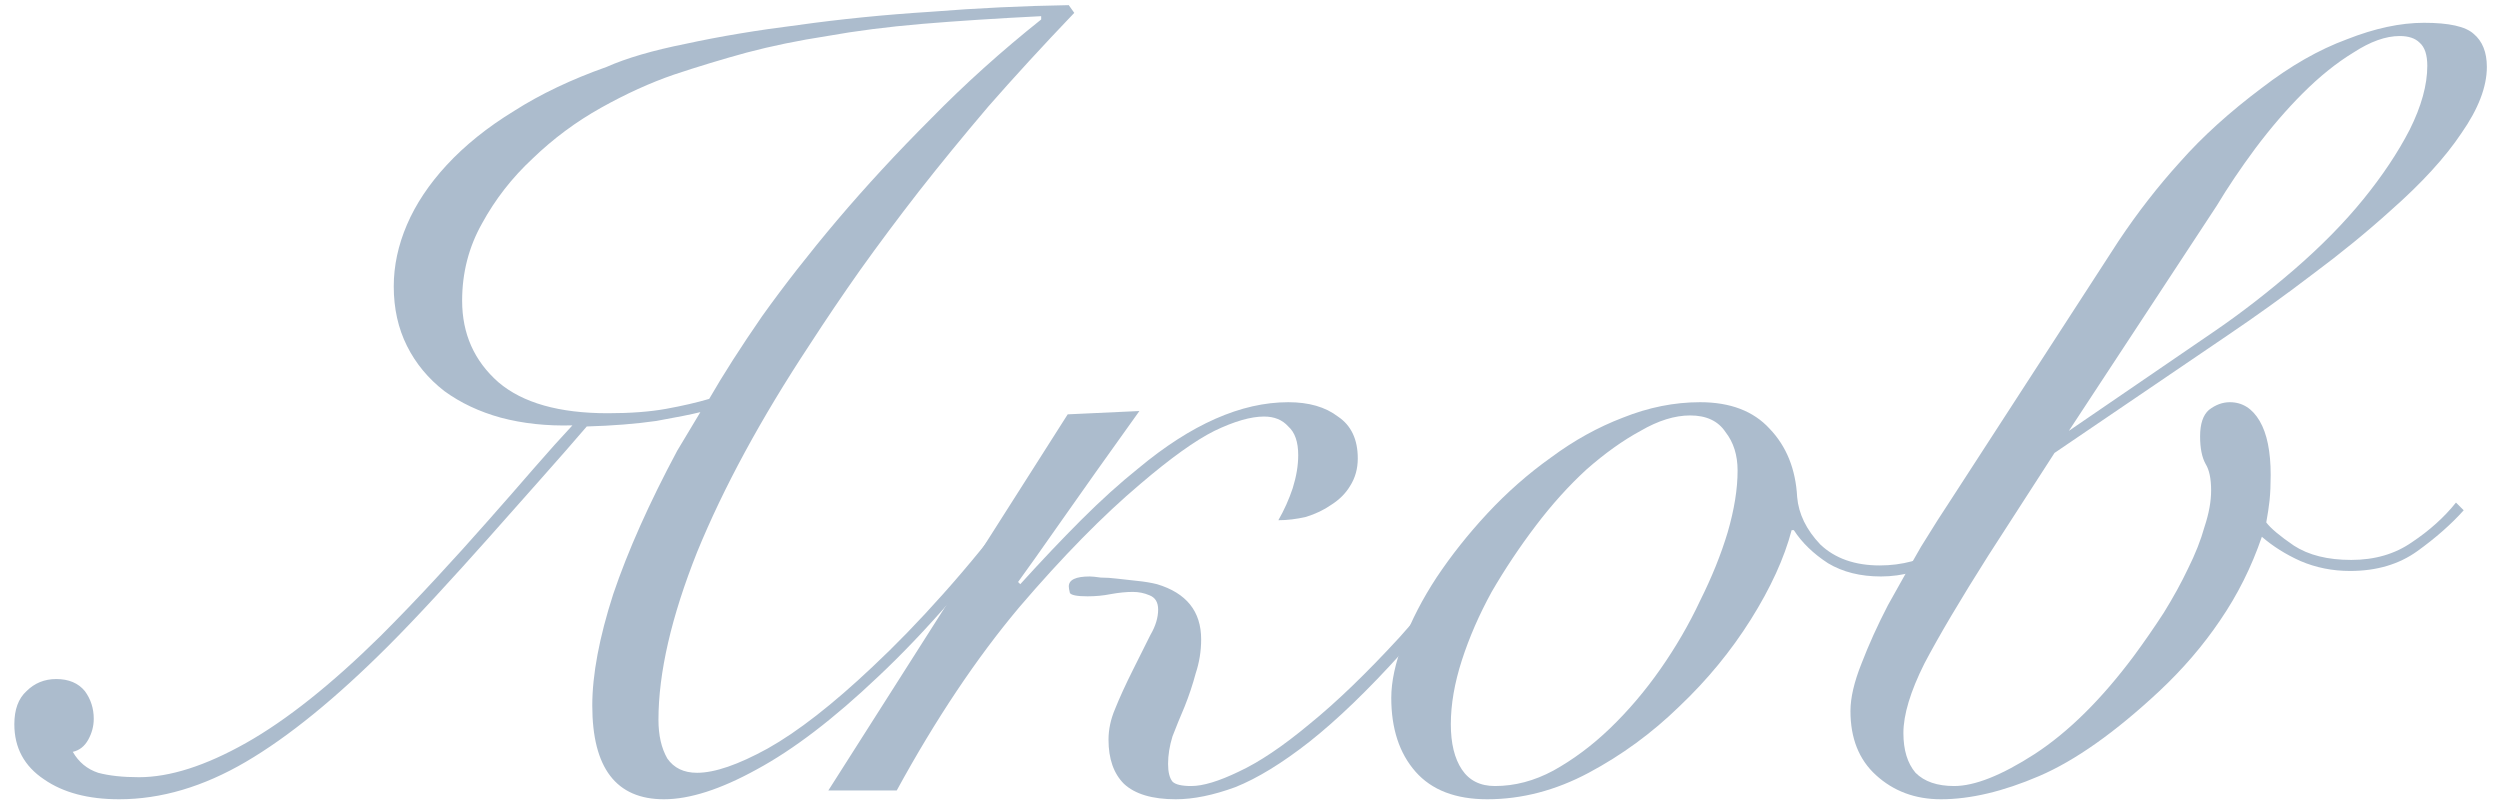 <?xml version="1.0" encoding="UTF-8"?> <svg xmlns="http://www.w3.org/2000/svg" width="136" height="44" viewBox="0 0 136 44" fill="none"><path d="M58.44 0.7C56.72 2.5 55.16 4.2 53.76 5.8C52.4 7.4 51.14 8.94 49.98 10.42C48.86 11.86 47.8 13.28 46.8 14.68C45.84 16.04 44.92 17.4 44.04 18.76C41.4 22.76 39.36 26.52 37.92 30.04C36.52 33.56 35.82 36.6 35.82 39.16C35.82 40 35.98 40.7 36.3 41.26C36.66 41.78 37.2 42.04 37.92 42.04C38.88 42.04 40.16 41.6 41.76 40.72C43.4 39.8 45.3 38.32 47.46 36.28C48.7 35.12 49.98 33.8 51.3 32.32C52.66 30.8 54.08 29.06 55.56 27.1L55.92 27.4C53.08 31.24 50.36 34.38 47.76 36.82C45.36 39.1 43.16 40.78 41.16 41.86C39.2 42.94 37.52 43.48 36.12 43.48C33.52 43.48 32.22 41.78 32.22 38.38C32.22 36.7 32.6 34.68 33.36 32.32C34.16 29.96 35.32 27.36 36.84 24.52L38.1 22.42C37.62 22.54 36.82 22.7 35.7 22.9C34.58 23.06 33.32 23.16 31.92 23.2C31.2 24.04 30.36 25 29.4 26.08C28.48 27.12 27.54 28.18 26.58 29.26C25.62 30.34 24.66 31.4 23.7 32.44C22.74 33.48 21.88 34.38 21.12 35.14C18.28 37.98 15.7 40.08 13.38 41.44C11.06 42.8 8.76 43.48 6.48 43.48C4.8 43.48 3.44 43.12 2.4 42.4C1.32 41.68 0.78 40.68 0.78 39.4C0.78 38.6 1 38 1.44 37.6C1.88 37.16 2.42 36.94 3.06 36.94C3.74 36.94 4.26 37.16 4.62 37.6C4.94 38.04 5.1 38.54 5.1 39.1C5.1 39.5 5 39.88 4.8 40.24C4.6 40.6 4.32 40.82 3.96 40.9C4.28 41.46 4.74 41.84 5.34 42.04C5.94 42.2 6.68 42.28 7.56 42.28C9.24 42.28 11.18 41.66 13.38 40.42C15.58 39.18 18.02 37.24 20.7 34.6C21.7 33.6 22.7 32.56 23.7 31.48C24.7 30.4 25.64 29.36 26.52 28.36C27.44 27.32 28.28 26.36 29.04 25.48C29.84 24.56 30.54 23.78 31.14 23.14C29.74 23.18 28.44 23.04 27.24 22.72C26.08 22.4 25.06 21.92 24.18 21.28C23.3 20.6 22.62 19.78 22.14 18.82C21.66 17.86 21.42 16.78 21.42 15.58C21.42 14.46 21.66 13.34 22.14 12.22C22.62 11.1 23.34 10.02 24.3 8.98C25.3 7.9 26.52 6.92 27.96 6.04C29.4 5.12 31.08 4.32 33 3.64C34.08 3.16 35.52 2.74 37.32 2.38C39.16 1.98 41.2 1.64 43.44 1.36C45.72 1.04 48.12 0.8 50.64 0.64C53.16 0.44 55.66 0.32 58.14 0.28L58.44 0.7ZM38.58 21.7C39.34 20.38 40.3 18.88 41.46 17.2C42.66 15.52 44.02 13.78 45.54 11.98C47.1 10.14 48.8 8.3 50.64 6.46C52.48 4.58 54.48 2.78 56.64 1.06V0.88C54.24 1 52.08 1.14 50.16 1.3C48.28 1.46 46.56 1.68 45 1.96C43.44 2.2 41.98 2.5 40.62 2.86C39.3 3.22 37.98 3.62 36.66 4.06C35.38 4.5 34.06 5.1 32.7 5.86C31.34 6.62 30.1 7.54 28.98 8.62C27.86 9.66 26.94 10.84 26.22 12.16C25.5 13.44 25.14 14.84 25.14 16.36C25.14 18.16 25.8 19.64 27.12 20.8C28.44 21.92 30.42 22.48 33.06 22.48C34.3 22.48 35.36 22.4 36.24 22.24C37.12 22.08 37.9 21.9 38.58 21.7Z" fill="#ACBCCD"></path><path d="M58.083 22.54L61.983 22.36C60.263 24.76 58.843 26.76 57.723 28.36C56.603 29.96 55.823 31.06 55.383 31.66L55.503 31.78C56.663 30.5 57.763 29.34 58.803 28.3C59.883 27.22 60.923 26.28 61.923 25.48C64.803 23.08 67.523 21.88 70.083 21.88C71.203 21.88 72.103 22.14 72.783 22.66C73.503 23.14 73.863 23.9 73.863 24.94C73.863 25.5 73.723 26 73.443 26.44C73.203 26.84 72.863 27.18 72.423 27.46C72.023 27.74 71.563 27.96 71.043 28.12C70.523 28.24 70.023 28.3 69.543 28.3C69.863 27.74 70.123 27.16 70.323 26.56C70.523 25.92 70.623 25.32 70.623 24.76C70.623 24.04 70.443 23.52 70.083 23.2C69.763 22.84 69.323 22.66 68.763 22.66C68.043 22.66 67.143 22.92 66.063 23.44C65.023 23.96 63.683 24.92 62.043 26.32C60.003 28.04 57.803 30.28 55.443 33.04C53.123 35.8 50.903 39.12 48.783 43H45.063L58.083 22.54ZM82.503 27.58C80.223 30.78 78.143 33.42 76.263 35.5C74.423 37.54 72.743 39.16 71.223 40.36C69.743 41.52 68.403 42.34 67.203 42.82C66.003 43.26 64.923 43.48 63.963 43.48C62.683 43.48 61.743 43.2 61.143 42.64C60.583 42.08 60.303 41.28 60.303 40.24C60.303 39.68 60.423 39.12 60.663 38.56C60.903 37.96 61.223 37.26 61.623 36.46C62.023 35.66 62.343 35.02 62.583 34.54C62.863 34.06 63.003 33.6 63.003 33.16C63.003 32.76 62.843 32.5 62.523 32.38C62.243 32.26 61.943 32.2 61.623 32.2C61.263 32.2 60.863 32.24 60.423 32.32C60.023 32.4 59.603 32.44 59.163 32.44C58.603 32.44 58.283 32.38 58.203 32.26C58.163 32.1 58.143 31.98 58.143 31.9C58.143 31.54 58.523 31.36 59.283 31.36C59.403 31.36 59.603 31.38 59.883 31.42C60.163 31.42 60.463 31.44 60.783 31.48C61.103 31.52 61.463 31.56 61.863 31.6C62.263 31.64 62.623 31.7 62.943 31.78C64.543 32.26 65.343 33.26 65.343 34.78C65.343 35.42 65.243 36.04 65.043 36.64C64.883 37.24 64.683 37.84 64.443 38.44C64.203 39 63.983 39.54 63.783 40.06C63.623 40.58 63.543 41.08 63.543 41.56C63.543 42 63.623 42.32 63.783 42.52C63.943 42.68 64.283 42.76 64.803 42.76C65.443 42.76 66.303 42.5 67.383 41.98C68.503 41.46 69.783 40.6 71.223 39.4C72.703 38.2 74.343 36.62 76.143 34.66C77.943 32.66 79.883 30.18 81.963 27.22L82.503 27.58Z" fill="#ACBCCD"></path><path d="M109.105 27.82C108.145 28.9 107.065 29.76 105.865 30.4C104.665 31.04 103.485 31.36 102.325 31.36C101.205 31.36 100.245 31.12 99.445 30.64C98.645 30.12 98.025 29.52 97.585 28.84H97.465C97.065 30.36 96.325 31.98 95.245 33.7C94.165 35.42 92.865 37 91.345 38.44C89.865 39.88 88.225 41.08 86.425 42.04C84.625 43 82.785 43.48 80.905 43.48C79.185 43.48 77.885 42.98 77.005 41.98C76.125 40.98 75.685 39.64 75.685 37.96C75.685 37.08 75.905 36.06 76.345 34.9C76.785 33.74 77.385 32.58 78.145 31.42C78.945 30.22 79.865 29.06 80.905 27.94C81.985 26.78 83.145 25.76 84.385 24.88C85.625 23.96 86.925 23.24 88.285 22.72C89.685 22.16 91.085 21.88 92.485 21.88C94.125 21.88 95.385 22.36 96.265 23.32C97.185 24.28 97.685 25.52 97.765 27.04C97.845 27.96 98.265 28.82 99.025 29.62C99.825 30.38 100.905 30.76 102.265 30.76C103.465 30.76 104.585 30.46 105.625 29.86C106.705 29.26 107.705 28.48 108.625 27.52L109.105 27.82ZM78.925 39.4C78.925 40.44 79.125 41.26 79.525 41.86C79.925 42.46 80.525 42.76 81.325 42.76C82.405 42.76 83.465 42.48 84.505 41.92C85.585 41.32 86.605 40.56 87.565 39.64C88.565 38.68 89.485 37.6 90.325 36.4C91.165 35.2 91.885 33.96 92.485 32.68C93.125 31.4 93.625 30.16 93.985 28.96C94.345 27.72 94.525 26.6 94.525 25.6C94.525 24.76 94.305 24.06 93.865 23.5C93.465 22.9 92.825 22.6 91.945 22.6C91.105 22.6 90.205 22.88 89.245 23.44C88.285 23.96 87.305 24.66 86.305 25.54C85.345 26.42 84.425 27.44 83.545 28.6C82.665 29.76 81.865 30.96 81.145 32.2C80.465 33.44 79.925 34.68 79.525 35.92C79.125 37.16 78.925 38.32 78.925 39.4Z" fill="#ACBCCD"></path><path d="M108.165 30.22C106.645 32.62 105.485 34.58 104.685 36.1C103.925 37.62 103.545 38.88 103.545 39.88C103.545 40.8 103.765 41.52 104.205 42.04C104.685 42.52 105.385 42.76 106.305 42.76C107.425 42.76 108.885 42.18 110.685 41.02C112.525 39.82 114.325 38.04 116.085 35.68C116.645 34.92 117.185 34.14 117.705 33.34C118.225 32.5 118.665 31.7 119.025 30.94C119.425 30.14 119.725 29.38 119.925 28.66C120.165 27.94 120.285 27.28 120.285 26.68C120.285 26.04 120.185 25.56 119.985 25.24C119.785 24.88 119.685 24.38 119.685 23.74C119.685 23.06 119.845 22.58 120.165 22.3C120.525 22.02 120.905 21.88 121.305 21.88C121.985 21.88 122.525 22.22 122.925 22.9C123.325 23.58 123.525 24.56 123.525 25.84C123.525 26.36 123.505 26.82 123.465 27.22C123.425 27.58 123.365 27.98 123.285 28.42C123.525 28.74 124.025 29.16 124.785 29.68C125.585 30.2 126.625 30.46 127.905 30.46C129.185 30.46 130.285 30.14 131.205 29.5C132.165 28.86 132.965 28.14 133.605 27.34L134.025 27.76C133.345 28.52 132.505 29.26 131.505 29.98C130.505 30.7 129.285 31.06 127.845 31.06C126.885 31.06 125.985 30.88 125.145 30.52C124.345 30.16 123.645 29.72 123.045 29.2C122.485 30.84 121.725 32.36 120.765 33.76C119.845 35.12 118.745 36.4 117.465 37.6C115.065 39.84 112.885 41.38 110.925 42.22C108.965 43.06 107.185 43.48 105.585 43.48C104.185 43.48 103.005 43.04 102.045 42.16C101.125 41.32 100.665 40.16 100.665 38.68C100.665 37.96 100.865 37.1 101.265 36.1C101.665 35.06 102.145 34 102.705 32.92C103.305 31.84 103.905 30.78 104.505 29.74C105.145 28.7 105.705 27.82 106.185 27.1L115.245 13.12C116.285 11.56 117.405 10.12 118.605 8.8C119.805 7.44 121.285 6.1 123.045 4.78C124.605 3.58 126.145 2.7 127.665 2.14C129.185 1.54 130.585 1.24 131.865 1.24C133.225 1.24 134.125 1.44 134.565 1.84C135.045 2.24 135.285 2.84 135.285 3.64C135.285 4.72 134.825 5.92 133.905 7.24C133.025 8.56 131.745 9.96 130.065 11.44C128.785 12.6 127.365 13.76 125.805 14.92C124.285 16.08 122.725 17.2 121.125 18.28L111.765 24.64L108.165 30.22ZM120.525 17.98C121.925 17.02 123.345 15.92 124.785 14.68C126.265 13.4 127.525 12.12 128.565 10.84C129.605 9.56 130.445 8.3 131.085 7.06C131.725 5.78 132.045 4.62 132.045 3.58C132.045 2.98 131.905 2.56 131.625 2.32C131.385 2.08 131.025 1.96 130.545 1.96C129.785 1.96 128.945 2.26 128.025 2.86C127.105 3.42 126.185 4.16 125.265 5.08C124.385 5.96 123.525 6.96 122.685 8.08C121.885 9.16 121.185 10.2 120.585 11.2L112.545 23.44L120.525 17.98Z" fill="#ACBCCD"></path></svg> 